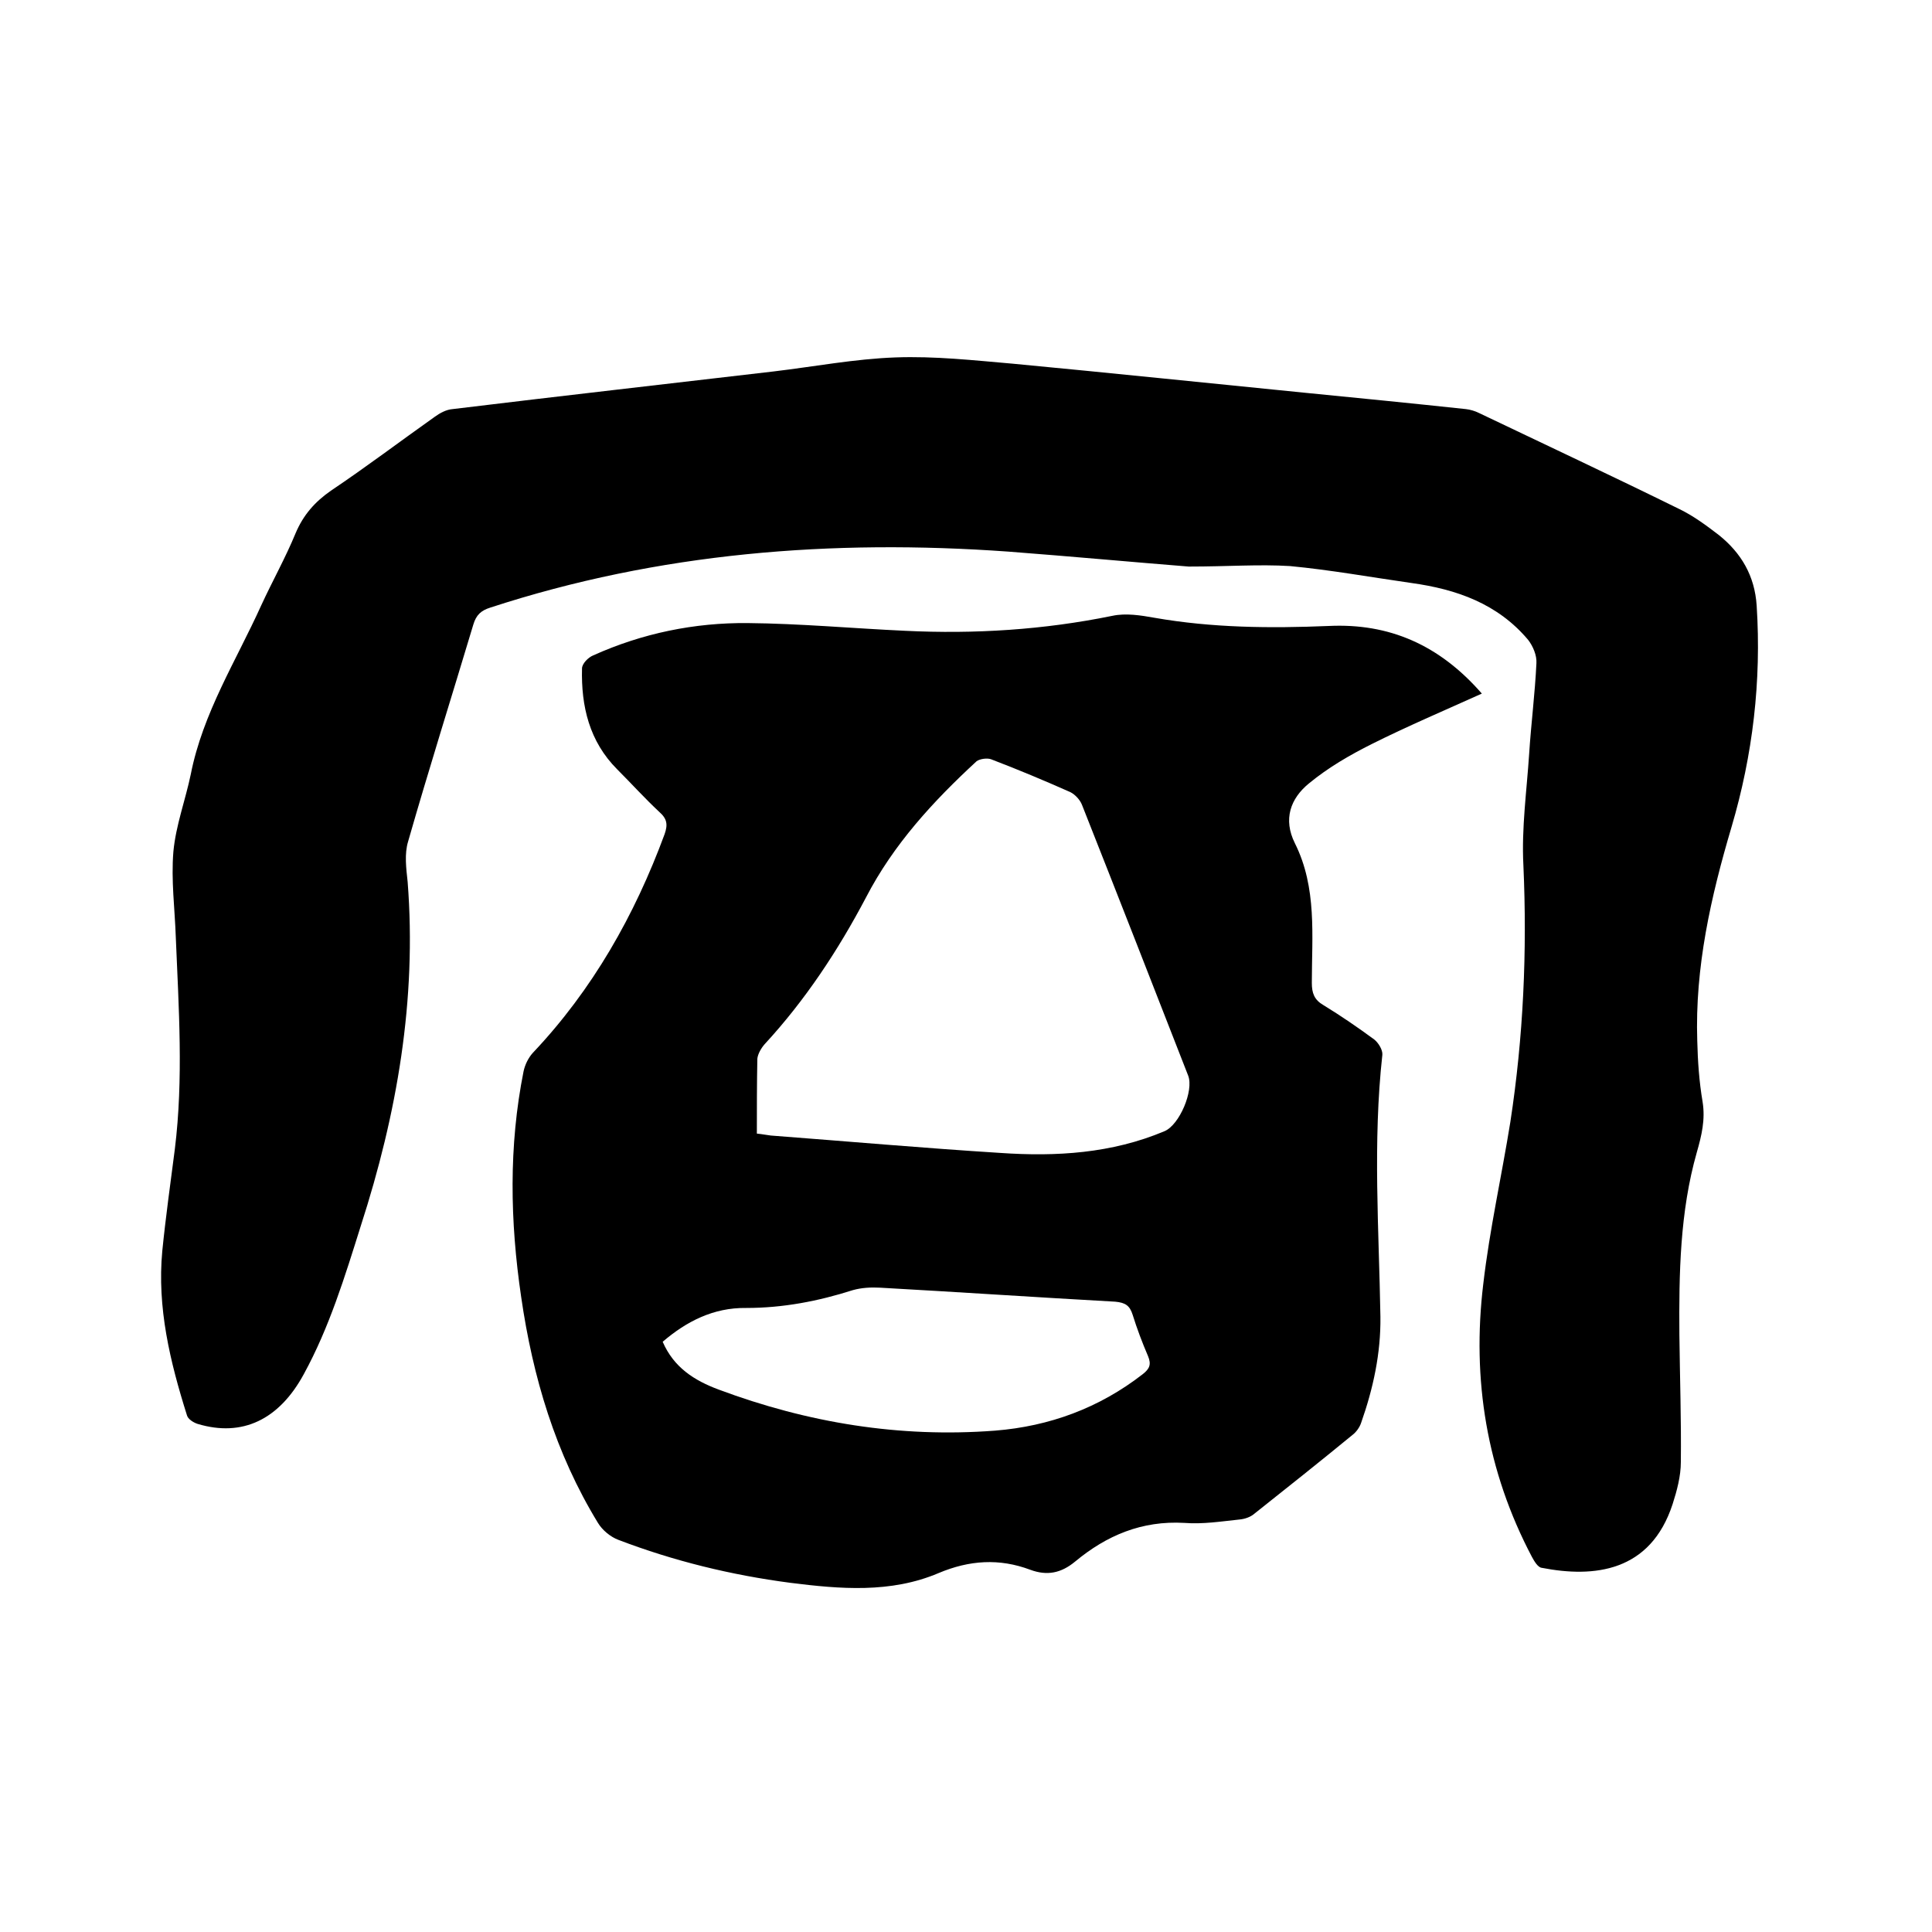<svg enable-background="new 0 0 400 400" viewBox="0 0 400 400" xmlns="http://www.w3.org/2000/svg"><path d="m246.1 117.3c-11.3-.9-24.3-2.1-37.4-3.1-36.4-2.6-72.3.2-107.2 11.6-1.9.6-2.9 1.5-3.5 3.5-4.5 15-9.2 29.9-13.5 44.9-.8 2.6-.4 5.6-.1 8.4 1.9 24.4-2.2 48-9.7 71.2-3.3 10.5-6.5 21-11.8 30.7-5.1 9.4-12.7 13.1-22 10.3-.9-.3-2-1-2.2-1.8-3.5-11.1-6.2-22.3-5.1-34 .7-7 1.7-14.1 2.6-21.1 1.8-14.6.8-29.2.2-43.8-.2-5.9-1-11.9-.5-17.8.5-5.4 2.5-10.7 3.6-16 2.5-12.7 9.4-23.5 14.6-35 2.3-5 5-9.8 7.1-14.9 1.6-3.8 4-6.5 7.3-8.8 7.3-4.9 14.3-10.2 21.5-15.3 1.1-.8 2.4-1.5 3.7-1.6 22.2-2.7 44.3-5.2 66.5-7.8 8.4-1 16.8-2.6 25.2-2.9 8.1-.3 16.2.6 24.3 1.3 20.1 1.9 40.2 4 60.3 6 11.2 1.1 22.3 2.2 33.5 3.4.9.1 1.9.4 2.7.8 13.8 6.6 27.7 13.1 41.5 19.9 2.9 1.4 5.6 3.4 8.2 5.4 4.6 3.7 7.4 8.4 7.8 14.6 1 15.6-.8 30.9-5.2 45.8-4.3 14.5-7.6 29.1-7.1 44.3.1 4.2.4 8.5 1.1 12.6.6 3.7-.2 7-1.2 10.5-3.5 12.3-3.7 25.1-3.6 37.8.1 8.8.4 17.6.3 26.3 0 2.9-.8 5.9-1.7 8.7-4.6 14.1-16.3 15.3-27.1 13.2-.8-.1-1.5-1.3-2-2.2-9.4-17.8-12.5-36.8-10.1-56.6 1.3-11.2 3.8-22.3 5.6-33.5 2.7-17.6 3.5-35.3 2.7-53.2-.4-7.7.7-15.4 1.2-23.1.4-6.2 1.2-12.4 1.5-18.7.1-1.6-.7-3.5-1.7-4.8-6.3-7.5-14.8-10.5-24.2-11.8-8.4-1.2-16.7-2.7-25.1-3.5-6.5-.4-12.8.1-21 .1z"/><path d="m306.8 143.6c-8 3.6-15.5 6.8-22.7 10.4-4.6 2.3-9.1 4.9-13.1 8.2-3.8 3.1-5.4 7.4-2.9 12.4 4.6 9.2 3.5 19.2 3.5 28.9 0 2.1.5 3.5 2.4 4.6 3.6 2.2 7.1 4.6 10.5 7.1.9.7 1.8 2.2 1.7 3.2-2 18.1-.7 36.2-.4 54.2.1 7.6-1.5 14.9-4 22-.3.9-1 1.9-1.8 2.5-6.7 5.5-13.5 10.9-20.3 16.3-.8.7-2 1.1-3.1 1.2-3.8.4-7.6 1-11.4.7-8.8-.5-16.1 2.6-22.6 8-2.9 2.4-5.8 3-9.3 1.7-6.4-2.4-12.6-2-19 .7-9.9 4.2-20.4 3.3-30.7 2-12.2-1.6-24.1-4.5-35.6-8.9-1.6-.6-3.3-2-4.2-3.5-8.8-14.4-13.5-30.2-15.9-46.8-2.3-15.6-2.6-31.2.5-46.7.3-1.4 1-2.8 1.9-3.8 12.4-13.1 21.1-28.5 27.3-45.3.7-2 .5-3.2-1.1-4.6-3-2.8-5.8-5.9-8.7-8.8-5.8-5.8-7.5-13.1-7.3-20.9 0-1 1.3-2.3 2.3-2.7 10.2-4.6 21-6.8 32-6.7 10.9.1 21.7 1.1 32.6 1.6 14.4.7 28.7-.2 42.9-3.1 2.8-.6 5.9-.1 8.7.4 12 2.1 24 2.2 36.1 1.7 12.5-.6 22.9 3.9 31.7 14zm-150.1 91.1c1.1.1 2 .3 2.9.4 15.8 1.2 31.6 2.6 47.5 3.6 11.6.8 23.1.1 34-4.5 3.1-1.3 6.1-8.4 4.9-11.5-7.3-18.7-14.6-37.4-22-56.1-.4-1-1.4-2.1-2.4-2.6-5.4-2.4-10.9-4.7-16.4-6.8-.8-.3-2.3-.1-3 .4-9 8.3-17.2 17.2-22.9 28.2-5.8 11-12.6 21.3-21 30.4-.7.8-1.4 2-1.5 3-.1 5.2-.1 10.2-.1 15.5zm-19.5 43.1c2.3 5.3 6.5 8 11.6 9.9 18.5 6.9 37.5 10 57.2 8.5 11.3-.9 21.6-4.7 30.6-11.7 1.4-1.1 1.8-2 1.1-3.7-1.2-2.8-2.3-5.7-3.2-8.6-.6-1.9-1.5-2.5-3.6-2.7-16.2-.9-32.5-2-48.7-2.9-1.9-.1-3.8 0-5.6.5-7.2 2.3-14.5 3.7-22.1 3.7-6.8-.1-12.4 2.8-17.3 7z"/></svg>